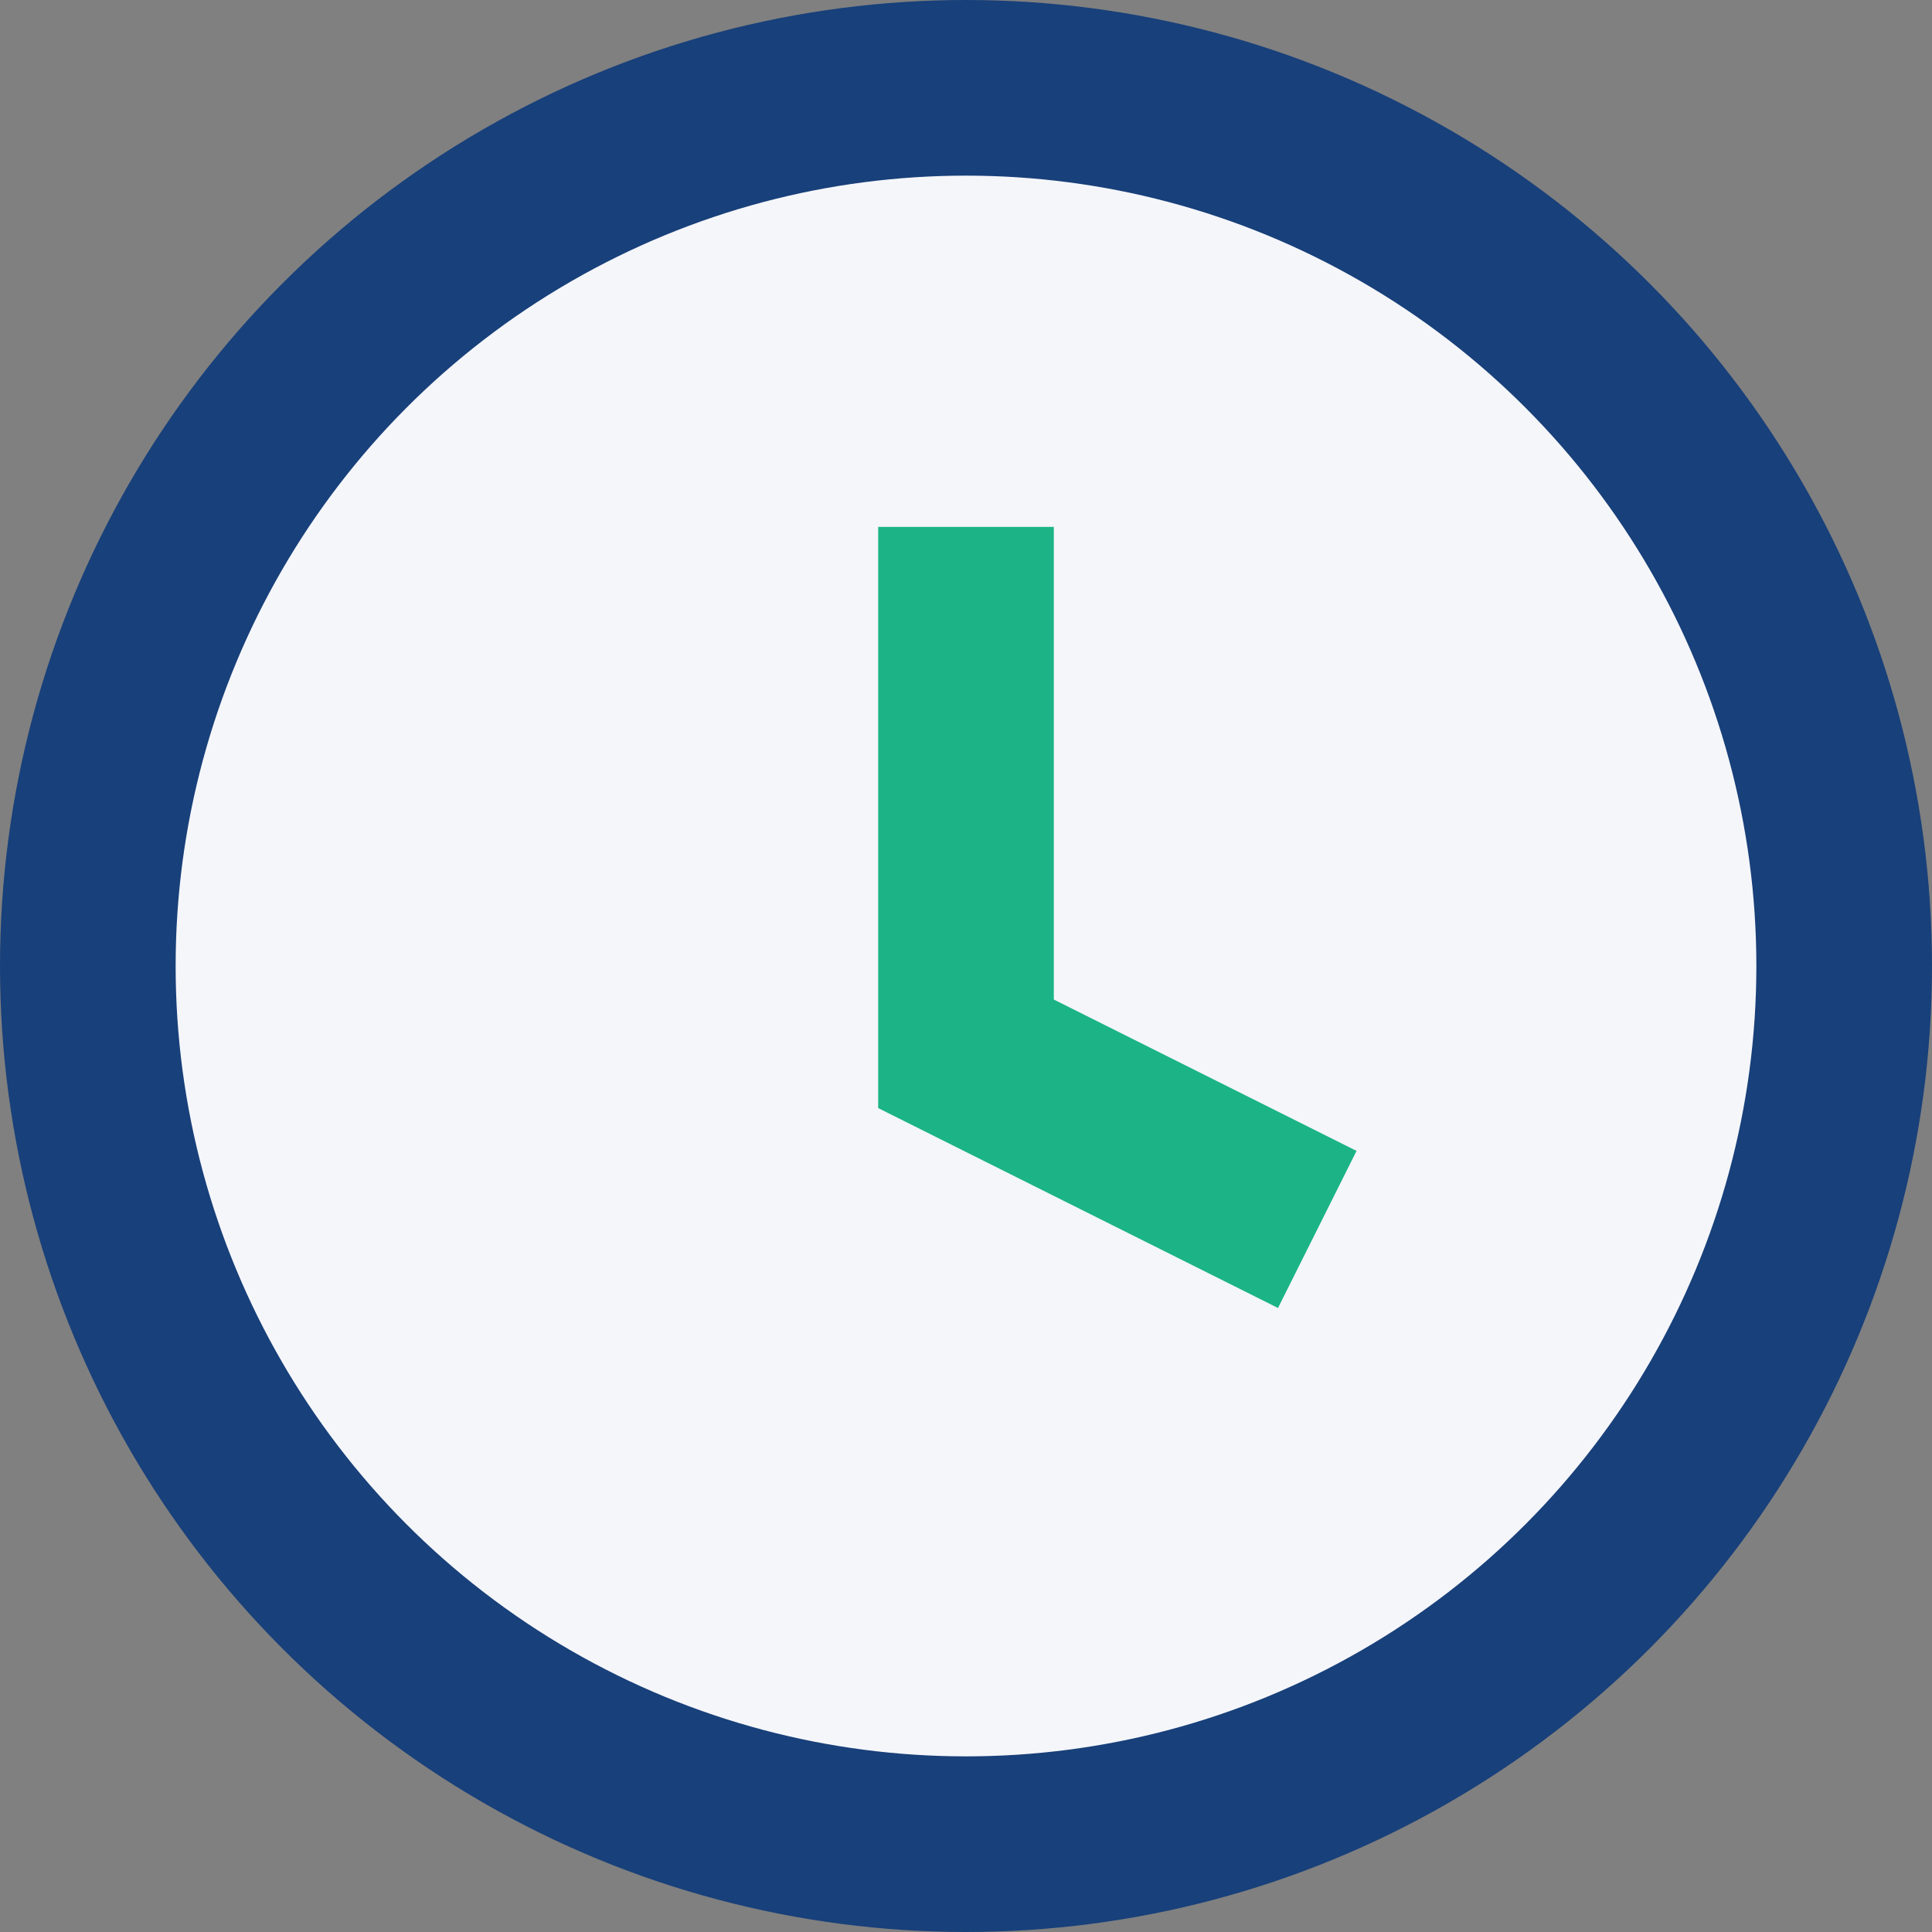 <?xml version="1.0" encoding="UTF-8"?>
<svg xmlns="http://www.w3.org/2000/svg" width="22" height="22" viewBox="0 0 22 22"><rect x="0" y="0" width="22" height="22" fill="#808080" stroke="none"/><circle cx="11" cy="11" r="10" fill="#f5f6fa" stroke="#18407A" stroke-width="2"/><path d="M11 6v6l4 2" stroke="#1CB486" stroke-width="2" fill="none"/></svg>